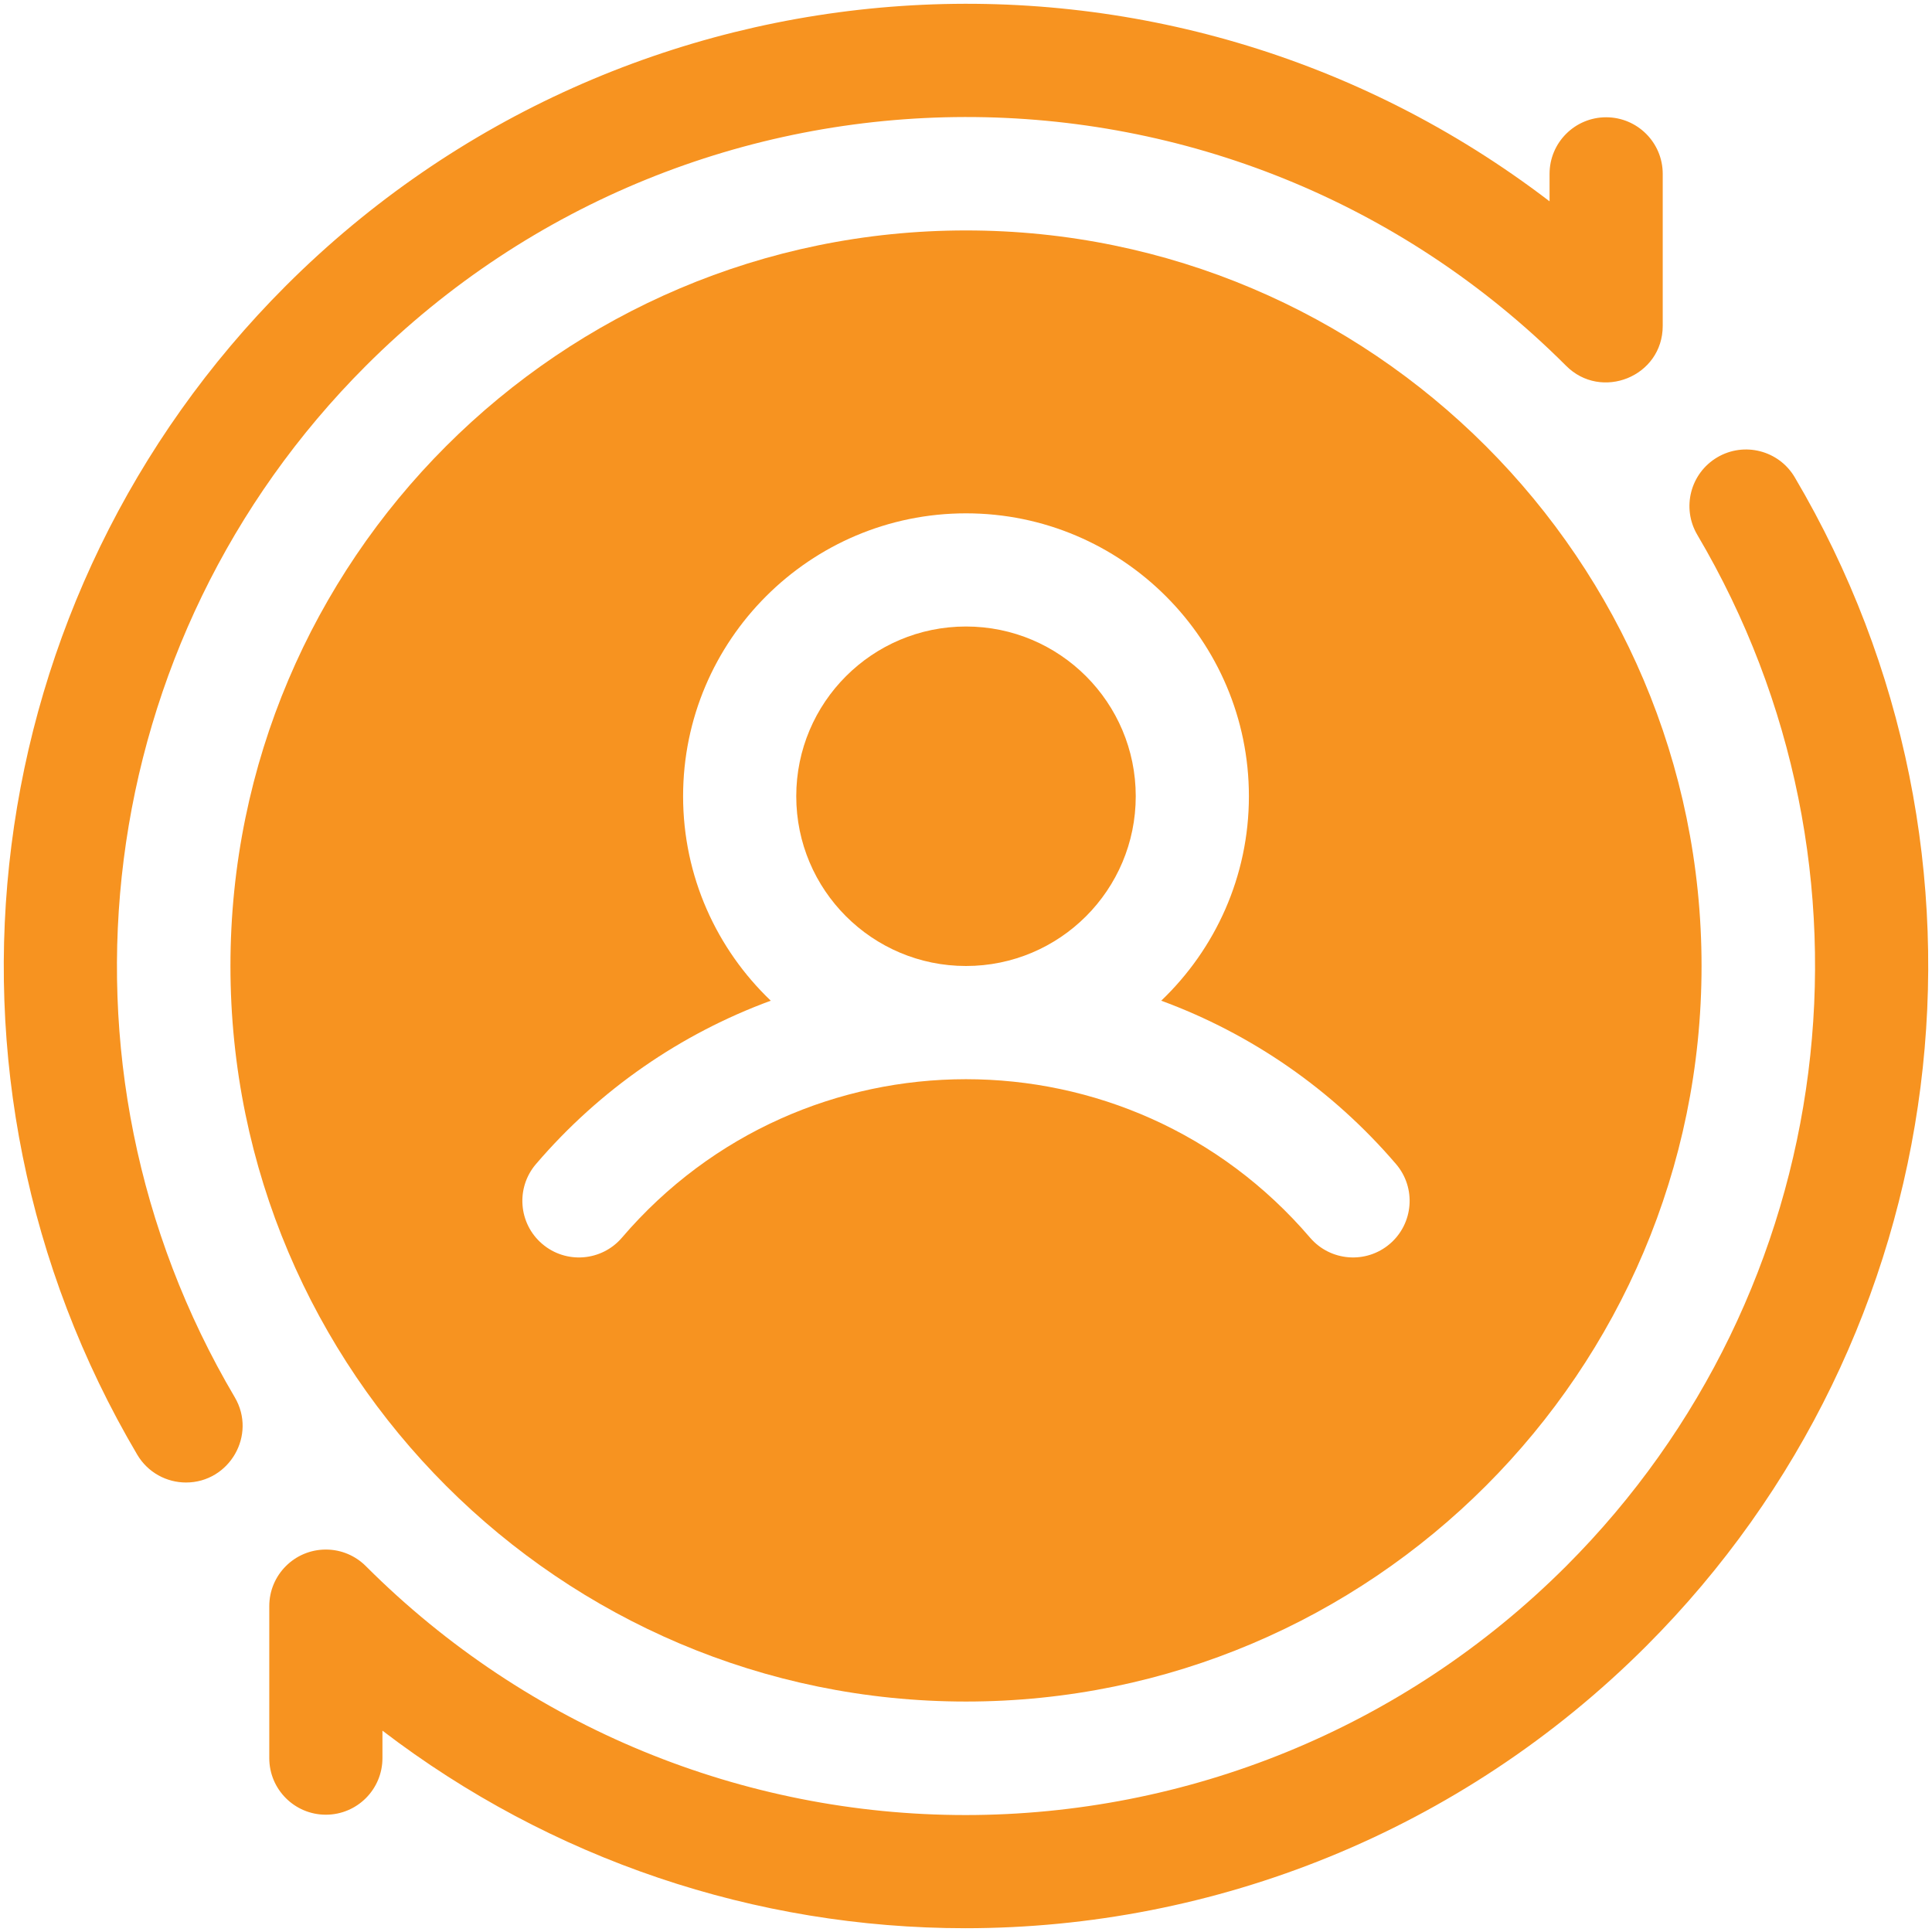 <svg width="512" height="512" viewBox="0 0 512 512" fill="none" xmlns="http://www.w3.org/2000/svg">
<path d="M475.626 126.487C471.415 119.357 462.219 116.993 455.09 121.201C447.96 125.412 445.593 134.606 449.804 141.737C501.95 230.035 487.657 342.423 415.047 415.042C371.64 458.443 314.038 481.009 255.853 481.006C196.985 481.003 139.834 457.886 97.019 415.105C94.301 412.354 90.529 410.647 86.356 410.647C78.075 410.647 71.361 417.36 71.361 425.642V465.921C71.361 474.202 78.074 480.916 86.356 480.916C94.638 480.916 101.351 474.203 101.351 465.921V458.641C146.005 492.798 200.181 511 255.845 510.997C321.779 510.995 387.07 485.423 436.252 436.248C518.54 353.949 534.731 226.571 475.626 126.487Z" fill="#F79320"/>
<path d="M96.954 96.953C184.484 9.436 326.674 8.651 414.981 96.889C424.309 106.329 440.639 99.82 440.639 86.353V46.074C440.639 37.793 433.926 31.079 425.644 31.079C417.362 31.079 410.649 37.792 410.649 46.074V53.354C308.977 -24.42 165.884 -14.375 75.748 75.747C-6.54 158.046 -22.732 285.424 36.374 385.508C39.172 390.246 44.169 392.879 49.299 392.879C60.759 392.879 68.14 380.321 62.197 370.257C10.051 281.96 24.343 169.572 96.954 96.953Z" fill="#F79320"/>
<path d="M256 255.998C280.844 255.998 300.984 235.858 300.984 211.014C300.984 186.17 280.844 166.03 256 166.03C231.156 166.03 211.016 186.17 211.016 211.014C211.016 235.858 231.156 255.998 256 255.998Z" fill="#F79320"/>
<path d="M256 61.068C148.516 61.068 61.071 148.513 61.071 255.997C61.071 363.481 148.516 450.926 256 450.926C363.484 450.926 450.929 363.481 450.929 255.997C450.929 148.513 363.484 61.068 256 61.068ZM368.323 329.635C362.038 335.015 352.572 334.291 347.181 327.994C299.225 271.964 212.708 272.04 164.818 327.994C159.435 334.286 149.97 335.022 143.676 329.635C137.384 324.25 136.65 314.785 142.035 308.493C158.956 288.723 180.437 273.951 204.261 265.194C189.962 251.533 181.027 232.303 181.027 211.012C181.027 169.672 214.659 136.039 256 136.039C297.341 136.039 330.973 169.671 330.973 211.012C330.973 232.302 322.038 251.533 307.739 265.194C331.563 273.951 353.044 288.723 369.965 308.493C375.349 314.785 374.615 324.251 368.323 329.635Z" fill="#F79320"/>
</svg>
